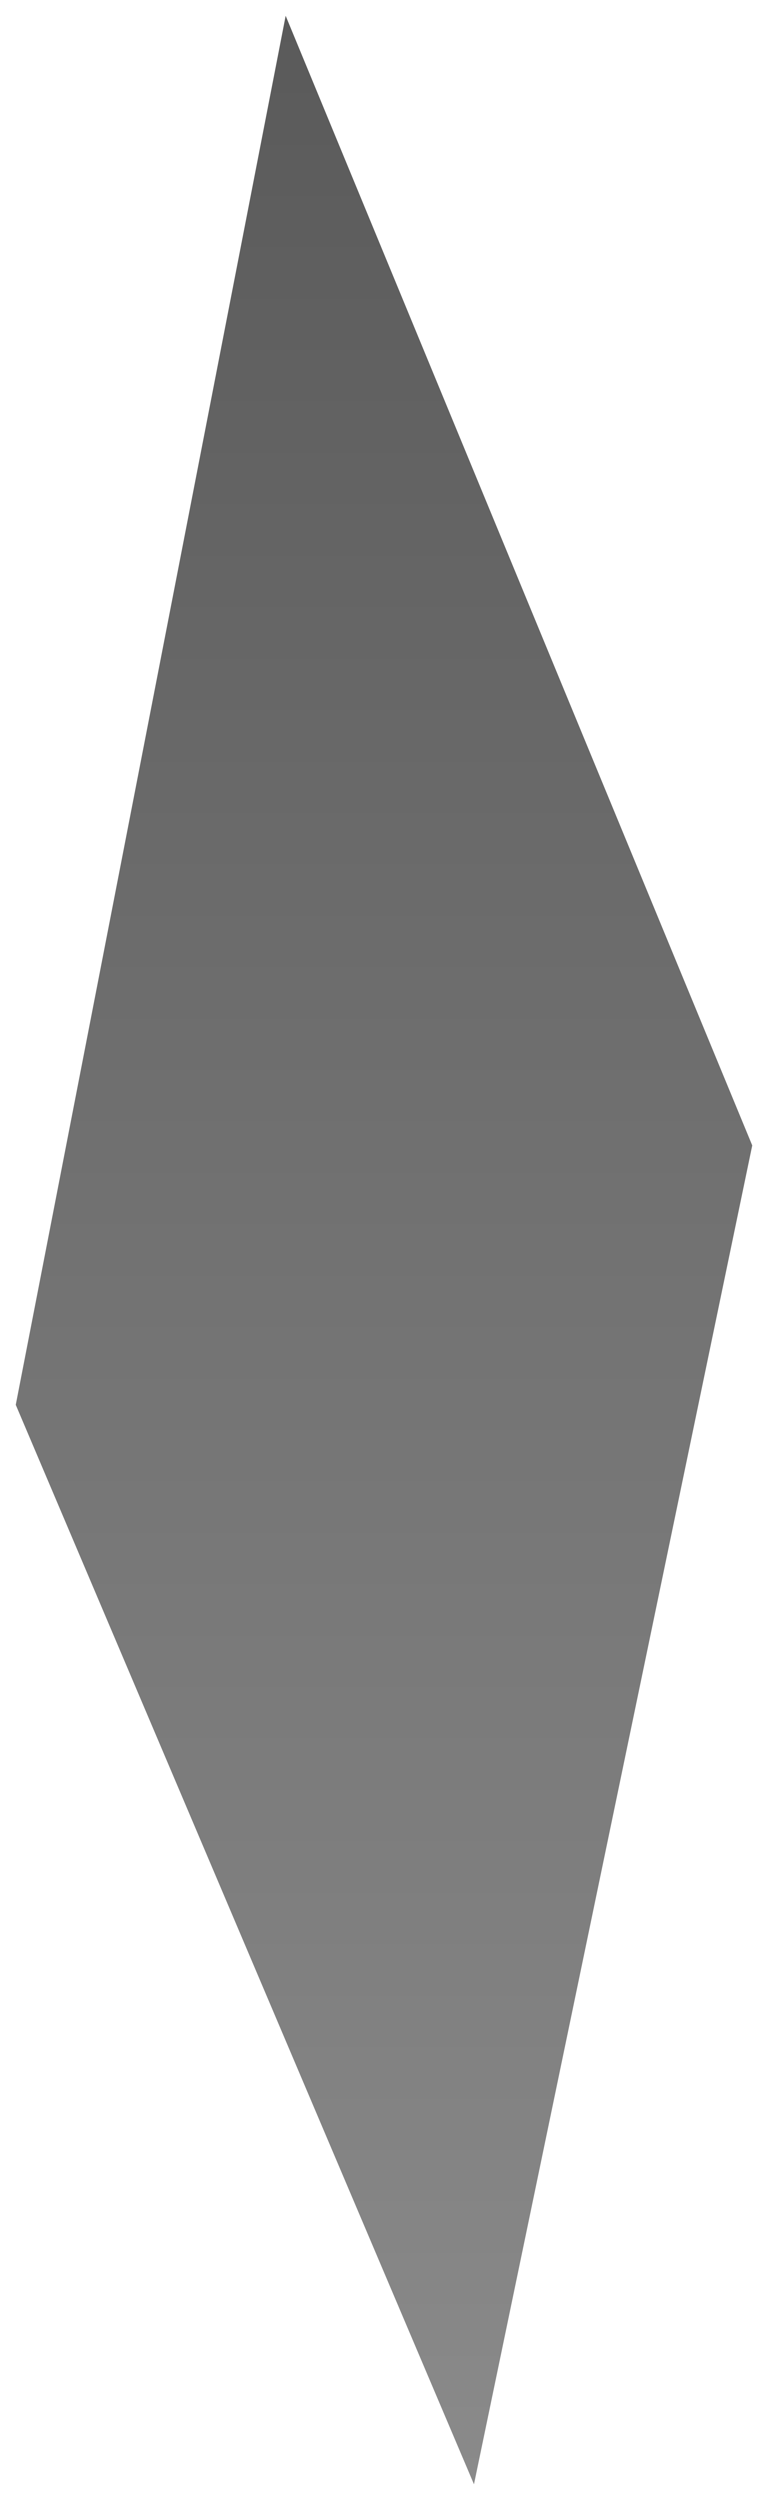 <?xml version="1.0" encoding="UTF-8"?> <svg xmlns="http://www.w3.org/2000/svg" width="195" height="634" viewBox="0 0 195 634" fill="none"> <g filter="url(#filter0_d)"> <path d="M4 352.258L72.531 0L191 286.475L120.344 626L4 352.258Z" fill="url(#paint0_linear)"></path> </g> <defs> <filter id="filter0_d" x="0" y="0" width="195" height="634" filterUnits="userSpaceOnUse" color-interpolation-filters="sRGB"> <feFlood flood-opacity="0" result="BackgroundImageFix"></feFlood> <feColorMatrix in="SourceAlpha" type="matrix" values="0 0 0 0 0 0 0 0 0 0 0 0 0 0 0 0 0 0 127 0" result="hardAlpha"></feColorMatrix> <feOffset dy="4"></feOffset> <feGaussianBlur stdDeviation="2"></feGaussianBlur> <feComposite in2="hardAlpha" operator="out"></feComposite> <feColorMatrix type="matrix" values="0 0 0 0 0 0 0 0 0 0 0 0 0 0 0 0 0 0 0.25 0"></feColorMatrix> <feBlend mode="normal" in2="BackgroundImageFix" result="effect1_dropShadow"></feBlend> <feBlend mode="normal" in="SourceGraphic" in2="effect1_dropShadow" result="shape"></feBlend> </filter> <linearGradient id="paint0_linear" x1="97.5" y1="0" x2="97.5" y2="626" gradientUnits="userSpaceOnUse"> <stop stop-color="#5A5A5A"></stop> <stop offset="1" stop-color="#8A8A8A"></stop> </linearGradient> </defs> </svg> 
